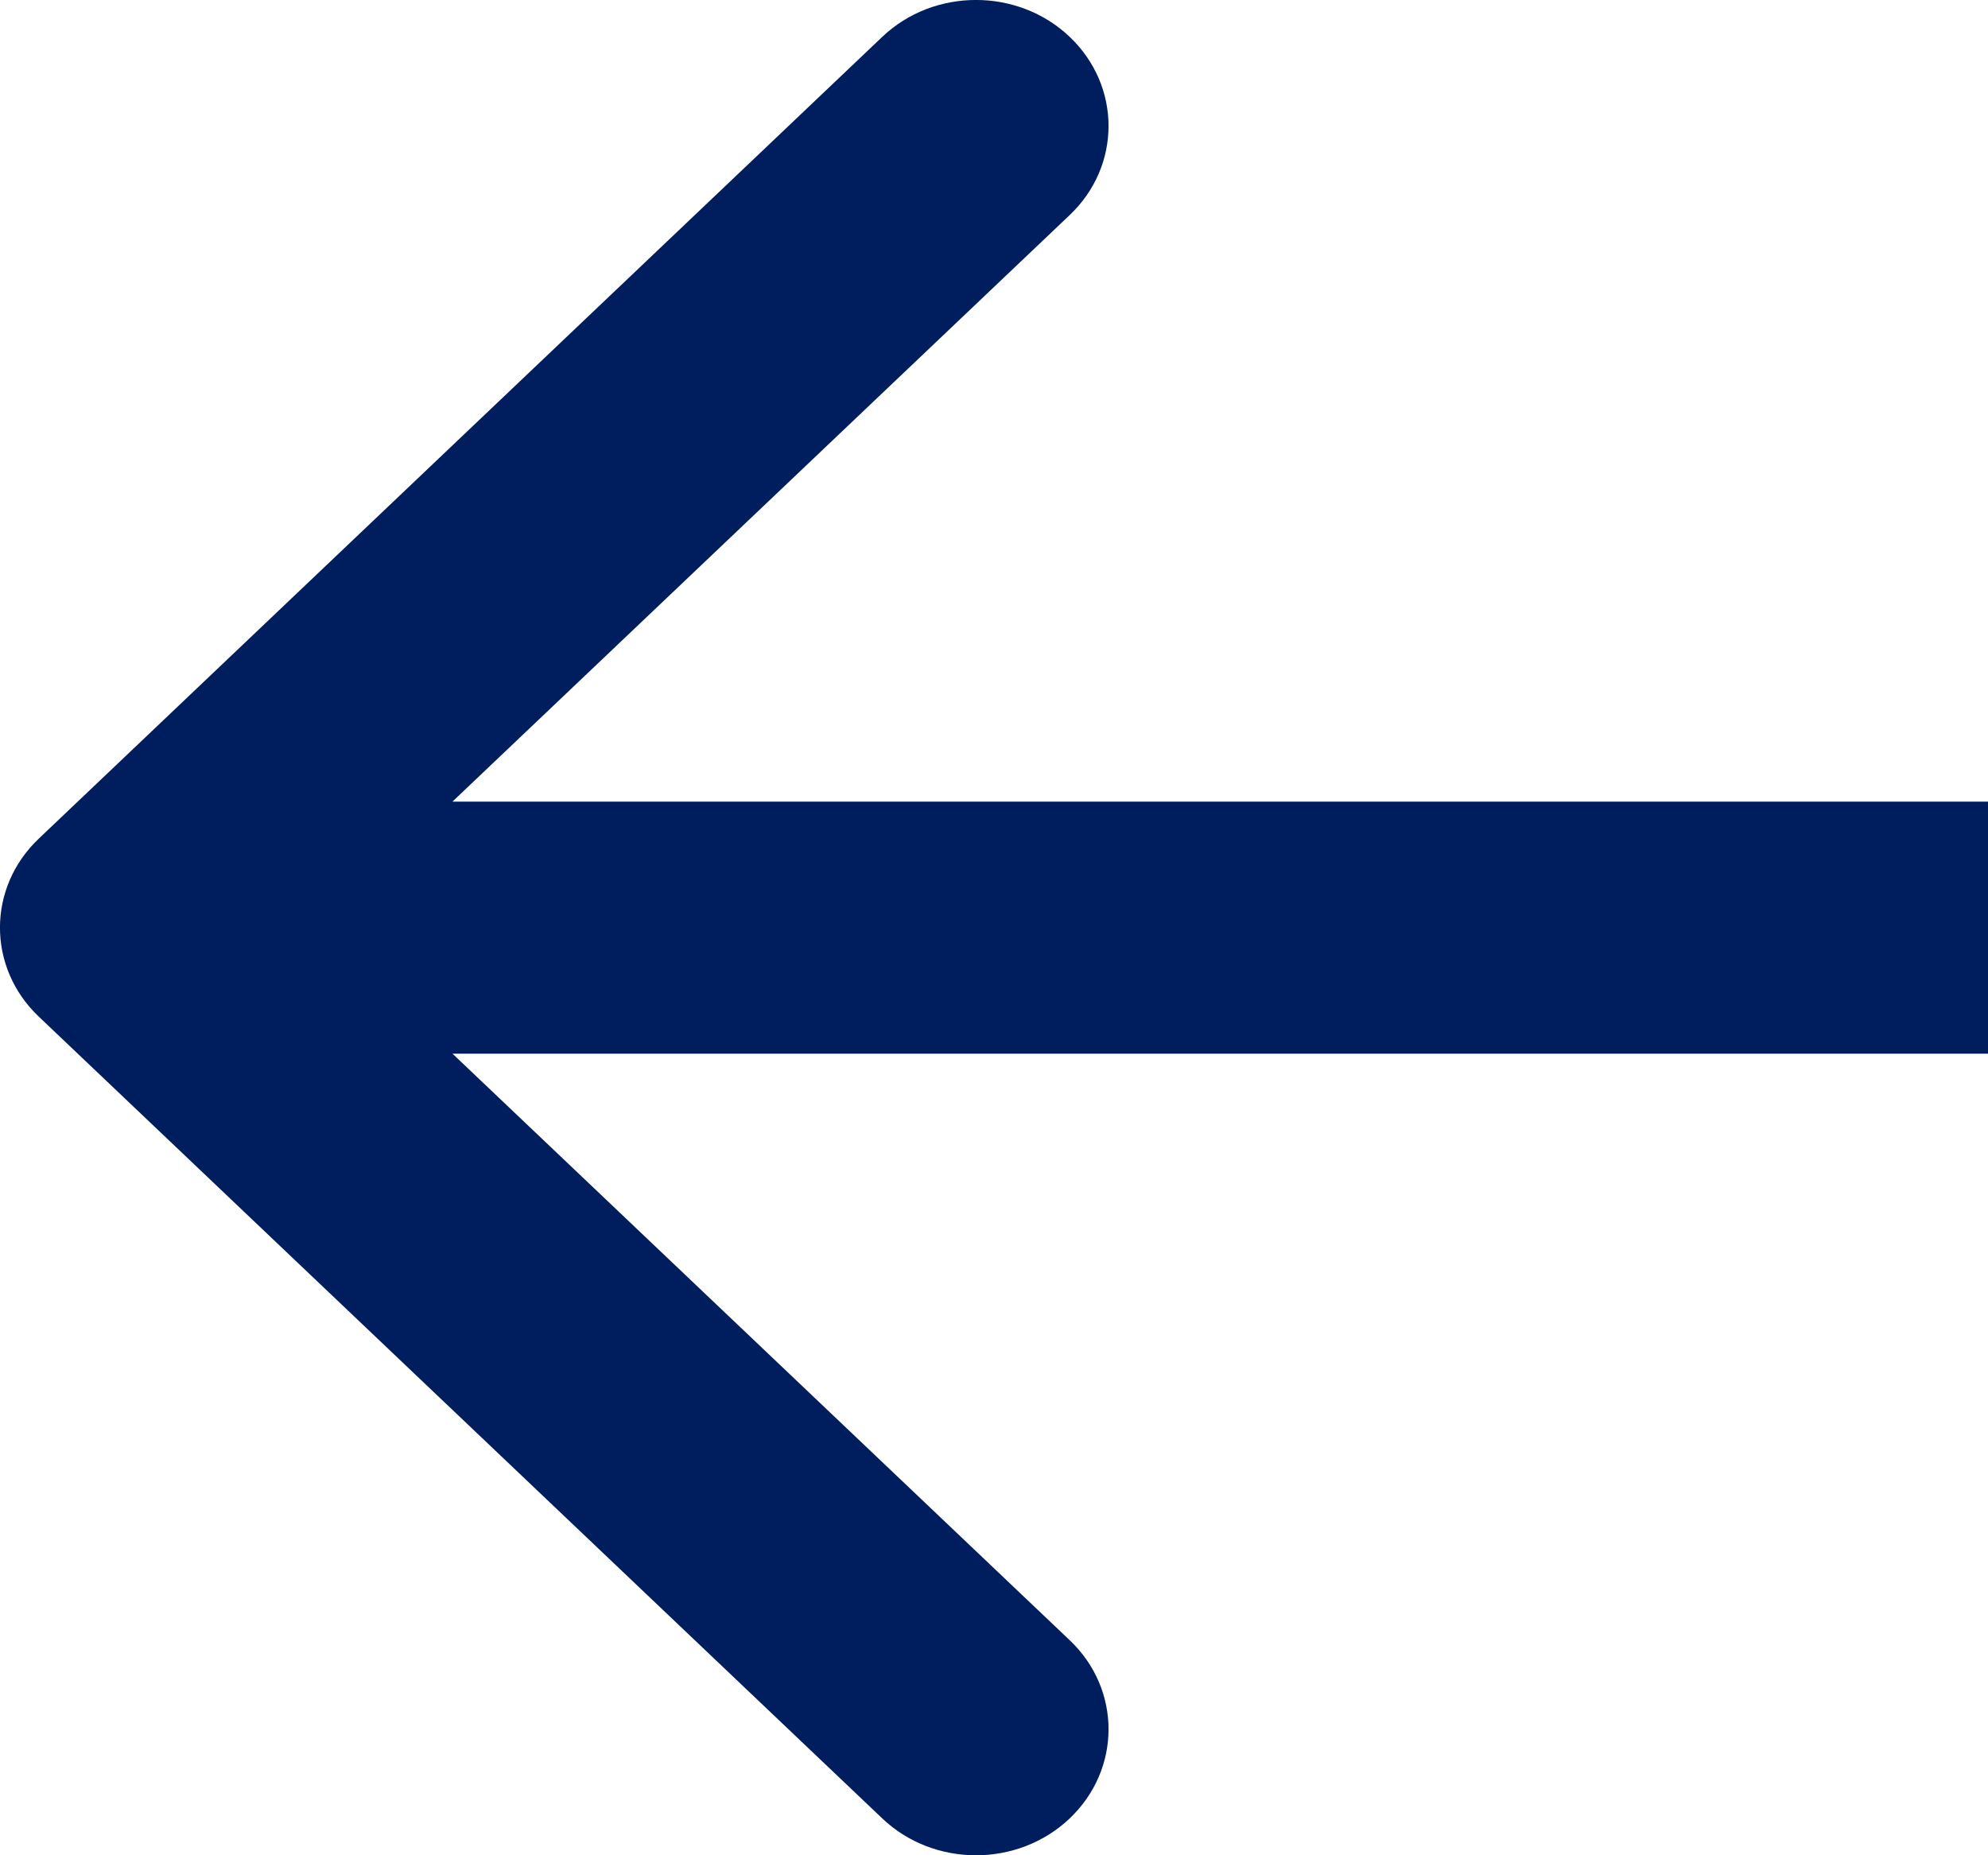 <svg width="15" height="14" viewBox="0 0 15 14" fill="none" xmlns="http://www.w3.org/2000/svg">
<path fill-rule="evenodd" clip-rule="evenodd" d="M0.293 7.672C-0.098 7.301 -0.098 6.699 0.293 6.328L6.657 0.278C7.047 -0.093 7.681 -0.093 8.071 0.278C8.462 0.65 8.462 1.252 8.071 1.623L3.414 6.049H15V7.951H3.414L8.071 12.377C8.462 12.748 8.462 13.35 8.071 13.722C7.681 14.093 7.047 14.093 6.657 13.722L0.293 7.672Z" fill="#001E5D"/>
</svg>
